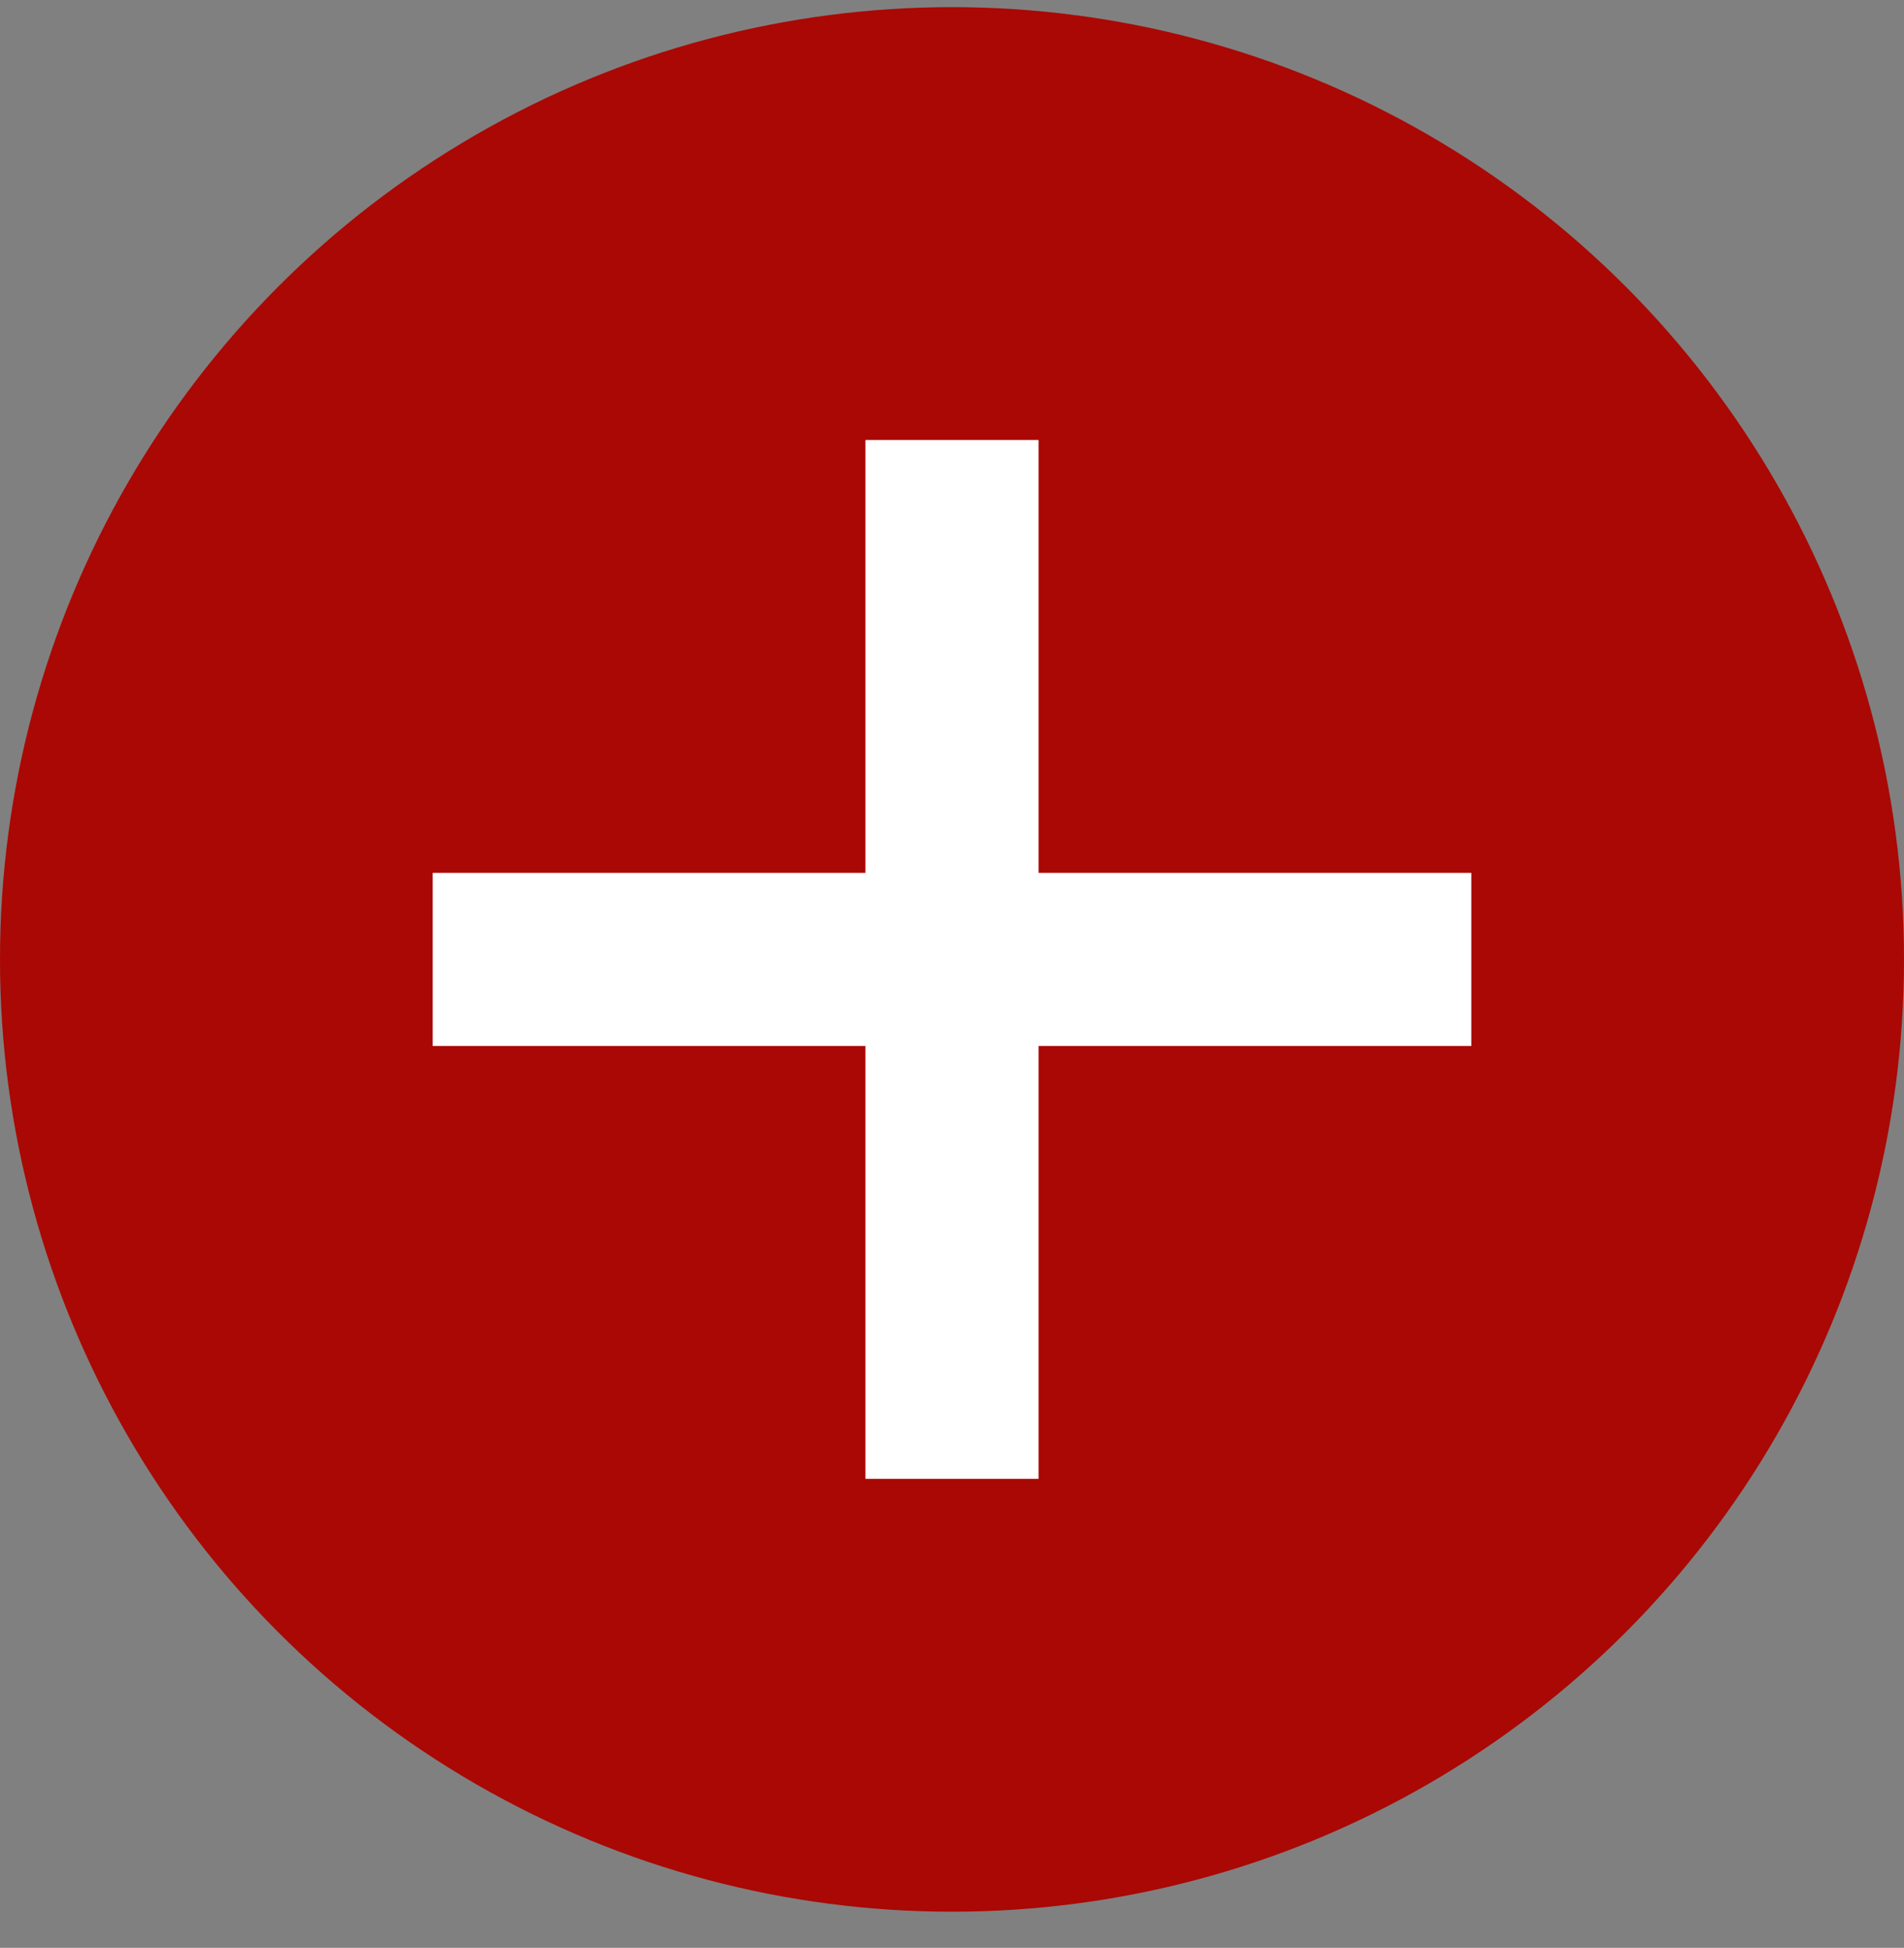 <svg width="44" height="45" viewBox="0 0 44 45" fill="none" xmlns="http://www.w3.org/2000/svg">
<rect x="0" y="0" width="44" height="45" fill="#808080" stroke="none"/>
<circle cx="22" cy="22.165" r="22" fill="#AA0804"/>
<rect x="20" y="10.165" width="4" height="24" fill="white"/>
<rect x="34" y="20.165" width="4" height="24" transform="rotate(90 34 20.165)" fill="white"/>
</svg>

